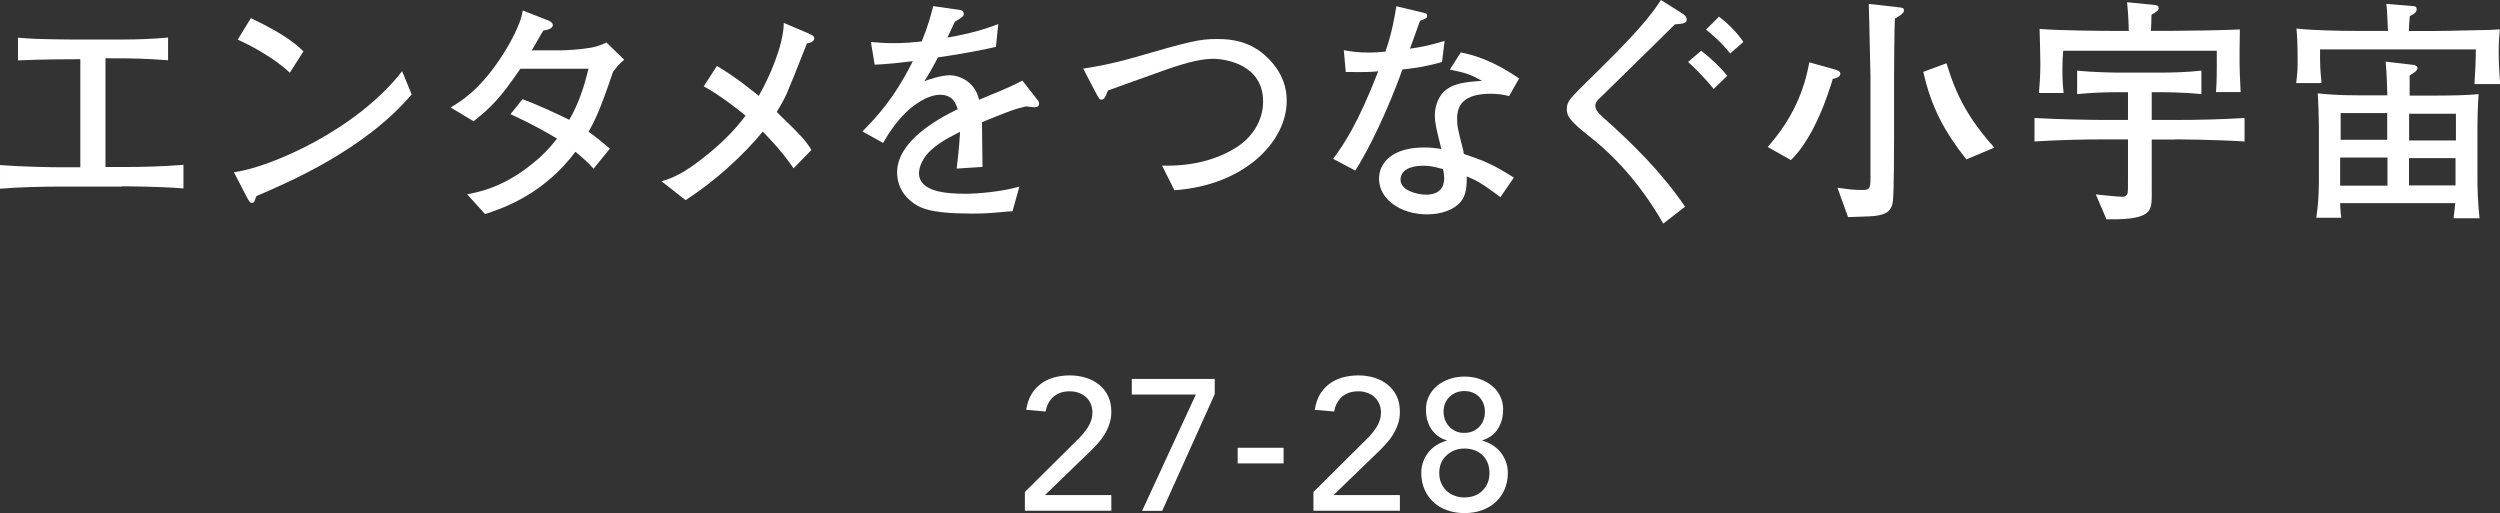<?xml version="1.0" encoding="UTF-8"?>
<svg id="_レイヤー_2" data-name="レイヤー 2" xmlns="http://www.w3.org/2000/svg" viewBox="0 0 191.73 39.35">
  <rect x="0" y="0" width="191.73" height="39.35" fill="#333333" stroke="none"/>
  <defs>
    <style>
      .cls-1 {
        fill: #fff;
        stroke-width: 0px;
      }
    </style>
  </defs>
  <g id="navi">
    <g>
      <g>
        <path class="cls-1" d="M78.61,37.72l4.06-4.03c.14-.13.28-.28.41-.44s.25-.32.36-.49c.1-.17.19-.35.25-.54.06-.19.09-.39.09-.6,0-.25-.05-.47-.14-.67-.09-.2-.21-.37-.37-.51s-.34-.25-.56-.32c-.21-.08-.44-.11-.68-.11-.5,0-.91.14-1.23.41-.32.28-.53.66-.61,1.14l-1.49-.13c.07-.45.2-.84.39-1.17s.44-.6.73-.82c.29-.22.62-.38,1-.49.38-.1.78-.16,1.22-.16s.85.06,1.24.18c.39.12.72.3,1.01.53.29.23.52.52.69.87.17.35.25.76.25,1.22,0,.33-.05.65-.15.94-.1.29-.23.56-.39.82-.16.26-.35.5-.56.73-.21.23-.43.45-.66.67l-3.33,3.22h5.09v1.2h-6.63v-1.46Z"/>
        <path class="cls-1" d="M91.7,30.26h-4.9v-1.2h6.36v1.17l-4.03,8.95h-1.54l4.12-8.92Z"/>
        <path class="cls-1" d="M98.44,35.54h-3.52v-1.2h3.52v1.2Z"/>
        <path class="cls-1" d="M100.74,37.72l4.06-4.03c.14-.13.28-.28.41-.44s.25-.32.36-.49c.1-.17.19-.35.25-.54.06-.19.09-.39.09-.6,0-.25-.05-.47-.14-.67-.09-.2-.21-.37-.37-.51s-.34-.25-.56-.32c-.21-.08-.44-.11-.68-.11-.5,0-.91.14-1.23.41-.32.28-.53.66-.61,1.14l-1.49-.13c.07-.45.2-.84.39-1.17s.44-.6.73-.82c.29-.22.62-.38,1-.49.38-.1.78-.16,1.22-.16s.85.06,1.24.18c.39.12.72.3,1.01.53.29.23.52.52.69.87.17.35.25.76.25,1.22,0,.33-.05.65-.15.94-.1.29-.23.56-.39.82-.16.26-.35.5-.56.73-.21.23-.43.45-.66.67l-3.33,3.22h5.09v1.2h-6.63v-1.46Z"/>
        <path class="cls-1" d="M112.3,39.35c-.46,0-.89-.07-1.29-.21-.41-.14-.76-.34-1.05-.61s-.53-.59-.7-.97c-.17-.38-.26-.81-.26-1.29,0-.31.05-.61.15-.87.1-.27.24-.51.41-.72.17-.21.37-.4.61-.54.23-.15.49-.26.77-.34v-.04c-.19-.05-.38-.13-.57-.26-.19-.12-.36-.28-.51-.47-.15-.19-.27-.42-.36-.69-.1-.27-.14-.58-.14-.94,0-.38.08-.73.24-1.04.16-.31.37-.57.64-.79.27-.22.59-.39.94-.51.36-.12.74-.18,1.14-.18s.78.06,1.14.18c.36.12.67.29.94.51.27.22.49.48.64.79.16.31.24.66.24,1.04,0,.35-.05.66-.14.94-.1.27-.22.5-.36.69-.15.19-.32.35-.51.47-.19.12-.38.21-.57.26v.04c.28.08.53.19.77.34.23.15.44.33.61.54.17.21.31.46.41.72.1.27.15.56.15.87,0,.48-.09.91-.26,1.29-.17.38-.41.71-.7.97s-.65.47-1.05.61c-.41.14-.84.21-1.29.21ZM112.3,38.15c.57,0,1.04-.17,1.39-.52.36-.35.54-.8.54-1.35,0-.3-.05-.57-.15-.81-.1-.23-.24-.43-.41-.59-.18-.16-.38-.28-.61-.36-.23-.08-.48-.12-.75-.12-.56,0-1.02.19-1.39.54s-.54.79-.54,1.34c0,.3.05.56.16.79.1.23.25.43.42.59.18.16.38.28.61.36.23.09.48.13.74.13ZM110.71,31.6c0,.2.04.4.11.59.07.19.17.36.31.51.13.15.3.27.49.36.2.1.42.14.68.14s.5-.05.69-.14c.19-.09.36-.21.49-.36.13-.15.23-.32.3-.51.07-.19.1-.39.1-.6,0-.47-.15-.85-.44-1.15-.29-.3-.67-.45-1.15-.45-.44,0-.81.15-1.12.44-.31.3-.46.68-.46,1.16Z"/>
      </g>
      <g>
        <path class="cls-1" d="M9.33,14.31h-4.64c-1.56,0-3.13.04-4.69.16v-1.81c1.61.13,3.98.17,4.69.17h1.47V4.54c-.24,0-2.97,0-4.78.09v-1.74c.6.05.92.07,1.34.09.42.02,2.25.05,2.62.05h4.16c1.06,0,2.31-.05,3.39-.15v1.74c-1.96-.13-2.31-.15-4.8-.15v8.34h1.25c1.58,0,3.15-.04,4.73-.17v1.81c-2.03-.16-4.54-.16-4.73-.16Z"/>
        <path class="cls-1" d="M19.67,15.03c-.04.07-.13.37-.16.42-.04.07-.11.11-.2.11-.13,0-.18-.07-.38-.44l-.99-1.91c2.82-.38,9.42-3.26,12.9-7.75l.73,1.78c-3.59,4.23-9.36,6.71-11.89,7.79ZM22.22,5.57c-1.21-1.15-3.1-2.14-3.99-2.53l1.01-1.65c2.73,1.3,3.56,2.09,4.03,2.55l-1.04,1.63Z"/>
        <path class="cls-1" d="M47.03,5.46c-1.03,3.06-1.43,3.83-1.89,4.64.64.46,1.04.81,1.63,1.3l-1.25,1.54c-.42-.48-.9-.9-1.39-1.3-2.35,3.13-5.24,4.23-6.93,4.78l-1.37-1.52c.86-.17,2.75-.51,5.02-2.36.7-.55,1.32-1.19,1.87-1.91-.73-.44-1.96-1.15-3.57-1.87l.92-1.15c.97.33,3.13,1.34,3.59,1.58.7-1.21,1.15-2.55,1.47-3.92h-5.22c-1.52,2.22-2.2,2.93-3.59,4.03l-1.76-1.06c.71-.42,2.09-1.23,3.7-3.59.46-.66,1.15-1.8,1.56-2.86.17-.44.22-.7.27-.99l2,.79c.11.04.31.17.31.33,0,.26-.4.38-.73.42-.15.22-.82,1.43-.88,1.52h2.24c.33,0,1.43-.05,2.27-.2.55-.09.93-.27,1.21-.4l1.36,1.32c-.48.42-.57.55-.82.9Z"/>
        <path class="cls-1" d="M61.88,3.34c-.79,2.02-1.19,3.01-1.52,3.78-.22.51-.49.97-.79,1.47,1.98,1.91,2.2,2.18,2.66,2.91l-1.37,1.41c-.31-.46-.92-1.34-2.36-2.82-1.52,1.85-3.65,3.79-5.92,5.26l-1.85-1.45c1.26-.33,2.33-1.1,3.35-1.91.9-.71,2.11-1.78,3.1-3.12-.26-.22-1.89-1.54-3.21-2.25l1.01-1.56c1.37.79,2.8,1.96,3.21,2.29.79-1.36,1.91-3.89,1.92-5.59l1.94.82c.35.15.4.26.4.35,0,.27-.35.37-.57.4Z"/>
        <path class="cls-1" d="M79.38,8.23c-.09,0-.5-.05-.7-.07-.97.24-1.06.27-3.37,1.21.02.53.02,2.95.04,3.43l-1.98.13c.07-.59.18-1.48.26-2.82-1.14.57-1.81.97-2.42,1.59-.42.44-.73,1.08-.73,1.58,0,1.41,2.03,1.58,3.54,1.58.95,0,2.79-.15,4.16-.55l-.53,1.89c-.15,0-.27.02-1.36.11-.42.04-.93.07-1.72.07-3.35,0-4.12-.44-4.8-1.03-.62-.53-.97-1.3-.97-2.11,0-2.38,2.97-4.05,4.65-4.87-.17-.48-.39-1.1-1.36-1.1s-2.03.79-2.62,1.36c-.79.77-1.34,1.63-1.74,2.33l-1.59-.88c1.92-1.91,2.88-3.46,3.87-5.39-1.28.15-1.83.22-2.93.27l-.29-1.74c.49.04.99.09,1.72.09.92,0,1.59-.07,2.18-.13.51-1.26.68-1.94.88-2.71l2.03.29c.17.02.31.11.31.29,0,.2-.04.22-.68.62-.29.6-.37.79-.57,1.21,1.78-.31,2.8-.62,3.9-1.03l-.18,1.74c-1.03.26-3.32.66-4.45.81-.44.86-.73,1.34-1.04,1.83.37-.15,1.3-.46,1.96-.46s1.63.4,2.07,1.37c.07.17.13.37.17.51,2.38-.99,2.47-1.03,3.32-1.47l1.19,1.52c.07.09.09.18.09.26,0,.15-.11.26-.29.26Z"/>
        <path class="cls-1" d="M90.07,14.59l-.95-1.89c2.05.06,4.12-.35,5.83-1.48,1.04-.7,1.92-1.92,1.92-3.43,0-2.84-2.86-3.28-3.85-3.28-1.14,0-2.55.48-3.56.82-.71.24-3.85,1.39-4.49,1.61-.2.49-.27.7-.51.7-.09,0-.15,0-.4-.49l-.99-1.89c.84-.13,1.92-.29,3.87-.84,4.27-1.23,5-1.43,6.41-1.43,1.59,0,2.9.4,4.05,1.63,1.01,1.08,1.28,2.16,1.28,3.12,0,3.1-3.21,6.47-8.61,6.85Z"/>
        <path class="cls-1" d="M110.59,4.76c-1.65.44-2.33.49-3.04.57-.42,1.23-1.92,5.08-3.61,7.75l-1.7-.9c.79-1.06,1.87-2.62,3.46-6.71-.66.05-.75.07-2.49.05l-.15-1.67c.51.09,1.01.18,1.94.18.51,0,.86-.04,1.25-.07.48-1.36.71-2.66.84-3.48l1.92.46c.4.09.44.11.44.26,0,.18-.05.2-.55.4-.48,1.36-.57,1.58-.77,2.13.84-.11,1.37-.22,2.66-.59l-.2,1.61ZM115.74,7.37c-.37-.09-.77-.18-1.39-.18-2.13,0-2.6.88-2.6,1.92,0,.59.05.77.48,2.46,0,.02.02.2.04.24,1.7.57,2.29.84,3.83,1.81l-1.03,1.5c-1.43-1.08-1.87-1.3-2.58-1.59,0,.7-.02,1.43-.48,1.96-.48.57-1.41.95-2.58.95-1.98,0-3.67-1.14-3.67-2.73,0-1.19.97-2.4,3.46-2.4.51,0,.88.05,1.32.11-.33-1.32-.5-1.96-.5-2.57,0-.18.02-1.06.6-1.72.68-.73,1.65-.84,3.02-.93-.82-.46-1.23-.62-2.47-.86l.84-1.32c.88.18,2.38.55,4.47,2l-.77,1.36ZM110.67,12.97c-.71-.2-1.06-.26-1.5-.26-1.08,0-1.76.37-1.76,1.08,0,.81,1.26,1.14,1.96,1.14,1.01,0,1.39-.55,1.39-1.26,0-.2-.05-.55-.09-.7Z"/>
        <path class="cls-1" d="M128.45,1.87c-.92.93-5.86,5.75-5.88,5.77-.18.2-.22.35-.22.46,0,.27.15.51.59.9,2.33,2.07,4.54,4.27,6.29,6.85l-1.67,1.3c-1.45-2.53-3.3-4.82-5.59-6.63-1.61-1.26-1.81-1.63-1.81-2.16s.27-.82,1.12-1.67c.42-.42,2.33-2.29,2.71-2.69,1.21-1.26,2.51-2.6,3.39-4l1.63,1.03c.24.15.35.29.35.46,0,.29-.27.33-.9.38ZM131.42,6.82c-.62-.79-1.45-1.61-1.96-2.07l1.01-.86c.81.64,1.5,1.3,2,1.92l-1.04,1.01ZM132.69,4.1c-.73-.92-1.47-1.52-1.85-1.83l.99-.99c.75.55,1.45,1.3,1.87,1.94l-1.01.88Z"/>
        <path class="cls-1" d="M140.56,6.05c-.35,1.17-1.41,4.47-3.21,6.23l-1.78-1.01c1.91-2.18,2.77-4.23,3.19-6.49l1.96.55c.18.05.42.11.42.33,0,.27-.44.37-.59.39ZM145.32,1.45c-.04.73-.06,3.96-.06,4.32v4.56c0,.68,0,4.43-.09,5.09-.11.86-.6,1.03-1.37,1.14-.33.05-1.78.07-2.07.09l-.81-2.25c.82.11,1.19.17,1.87.17.57,0,.66-.07.66-.88v-7.83c0-.42-.06-2.29-.06-2.68-.02-1.26-.04-1.74-.07-2.88l2.11.24c.44.05.59.04.59.27,0,.22-.33.4-.7.62ZM150.8,12.22c-1.65-2.09-2.68-3.96-3.3-6.71l1.78-.66c.77,2.55,1.72,4.29,3.67,6.47l-2.14.9Z"/>
        <path class="cls-1" d="M166.72,10.7h-1.7v2.27c0,2.18.02,2.42-.04,2.71-.11.75-.71,1.19-3.43,1.14l-.82-1.91c.46.05,1.69.18,2.03.18.31,0,.38-.17.42-.31.02-.18.02-.27.02-1.23v-2.86h-1.8c-1.8,0-3.59.05-5.37.16v-1.8c1.85.11,4.54.15,5.37.15h1.8v-2.13h-.71c-1.06,0-2.13.04-3.19.15v-1.8c1.1.11,2.69.15,3.19.15h3.13c1.06,0,2.14-.04,3.21-.15v1.8c-1.37-.15-3.08-.15-3.21-.15h-.6v2.13h1.7c1.81,0,3.61-.04,5.42-.15v1.8c-2.35-.15-5.22-.16-5.42-.16ZM169.95,7.06c.02-.49.06-.64.06-1.98v-1.19h-11.78c-.04.46-.06.9-.06,1.48,0,.84.04,1.26.09,1.76h-1.89c.04-.44.11-1.3.11-2.18,0-.24-.04-2.29-.06-2.73,1.59.13,5.06.15,5.39.15h1.45c-.02-1.19-.09-1.74-.13-2.2l2.18.22c.11.02.24.06.24.22,0,.18-.06.22-.55.53,0,.2-.02,1.06-.04,1.23h1.25c1.28,0,4.38-.05,5.57-.11-.04,2.49-.04,2.88.06,4.8h-1.89Z"/>
        <path class="cls-1" d="M189.77,6.45c.09-1.37.09-1.54.11-2.66h-11.95c0,1.21,0,1.36.11,2.58h-1.94c.11-.9.11-1.15.11-1.8,0-1.23-.04-1.83-.09-2.38,1.43.16,3.76.18,4.47.18h2.55c-.07-1.54-.07-1.58-.13-2.07l2.07.17c.07,0,.26.02.26.22,0,.24-.17.37-.53.55-.02.18-.07.97-.07,1.14h1.72c.53,0,1.61-.02,2.42-.04,2.11-.04,2.35-.05,2.84-.09-.05.49-.09.92-.09,1.74s.05,1.59.11,2.46h-1.96ZM188.17,16.73c.07-.6.07-.66.13-1.15h-8.83s.02.75.09,1.12h-1.92c.13-.79.2-1.91.2-2.71v-4.32c0-.59-.05-2.02-.09-2.51.68.07,1.5.15,3.12.15h2.22c0-.35-.05-1.76-.13-2.58l2.09.24c.22.02.35.13.35.27,0,.16-.15.26-.6.55v1.54h2.03c.93,0,2.36-.02,3.26-.11-.05.64-.09,1.74-.09,2.6v4.01c0,.51.02,1.58.16,2.91h-1.98ZM183.1,12.08h-3.63v2.16h3.63v-2.16ZM183.08,8.67h-3.57v2.05h3.57v-2.05ZM188.32,12.13h-3.57v2.09h3.57v-2.09ZM188.35,8.72h-3.59v2.05h3.59v-2.05Z"/>
      </g>
    </g>
  </g>
</svg>